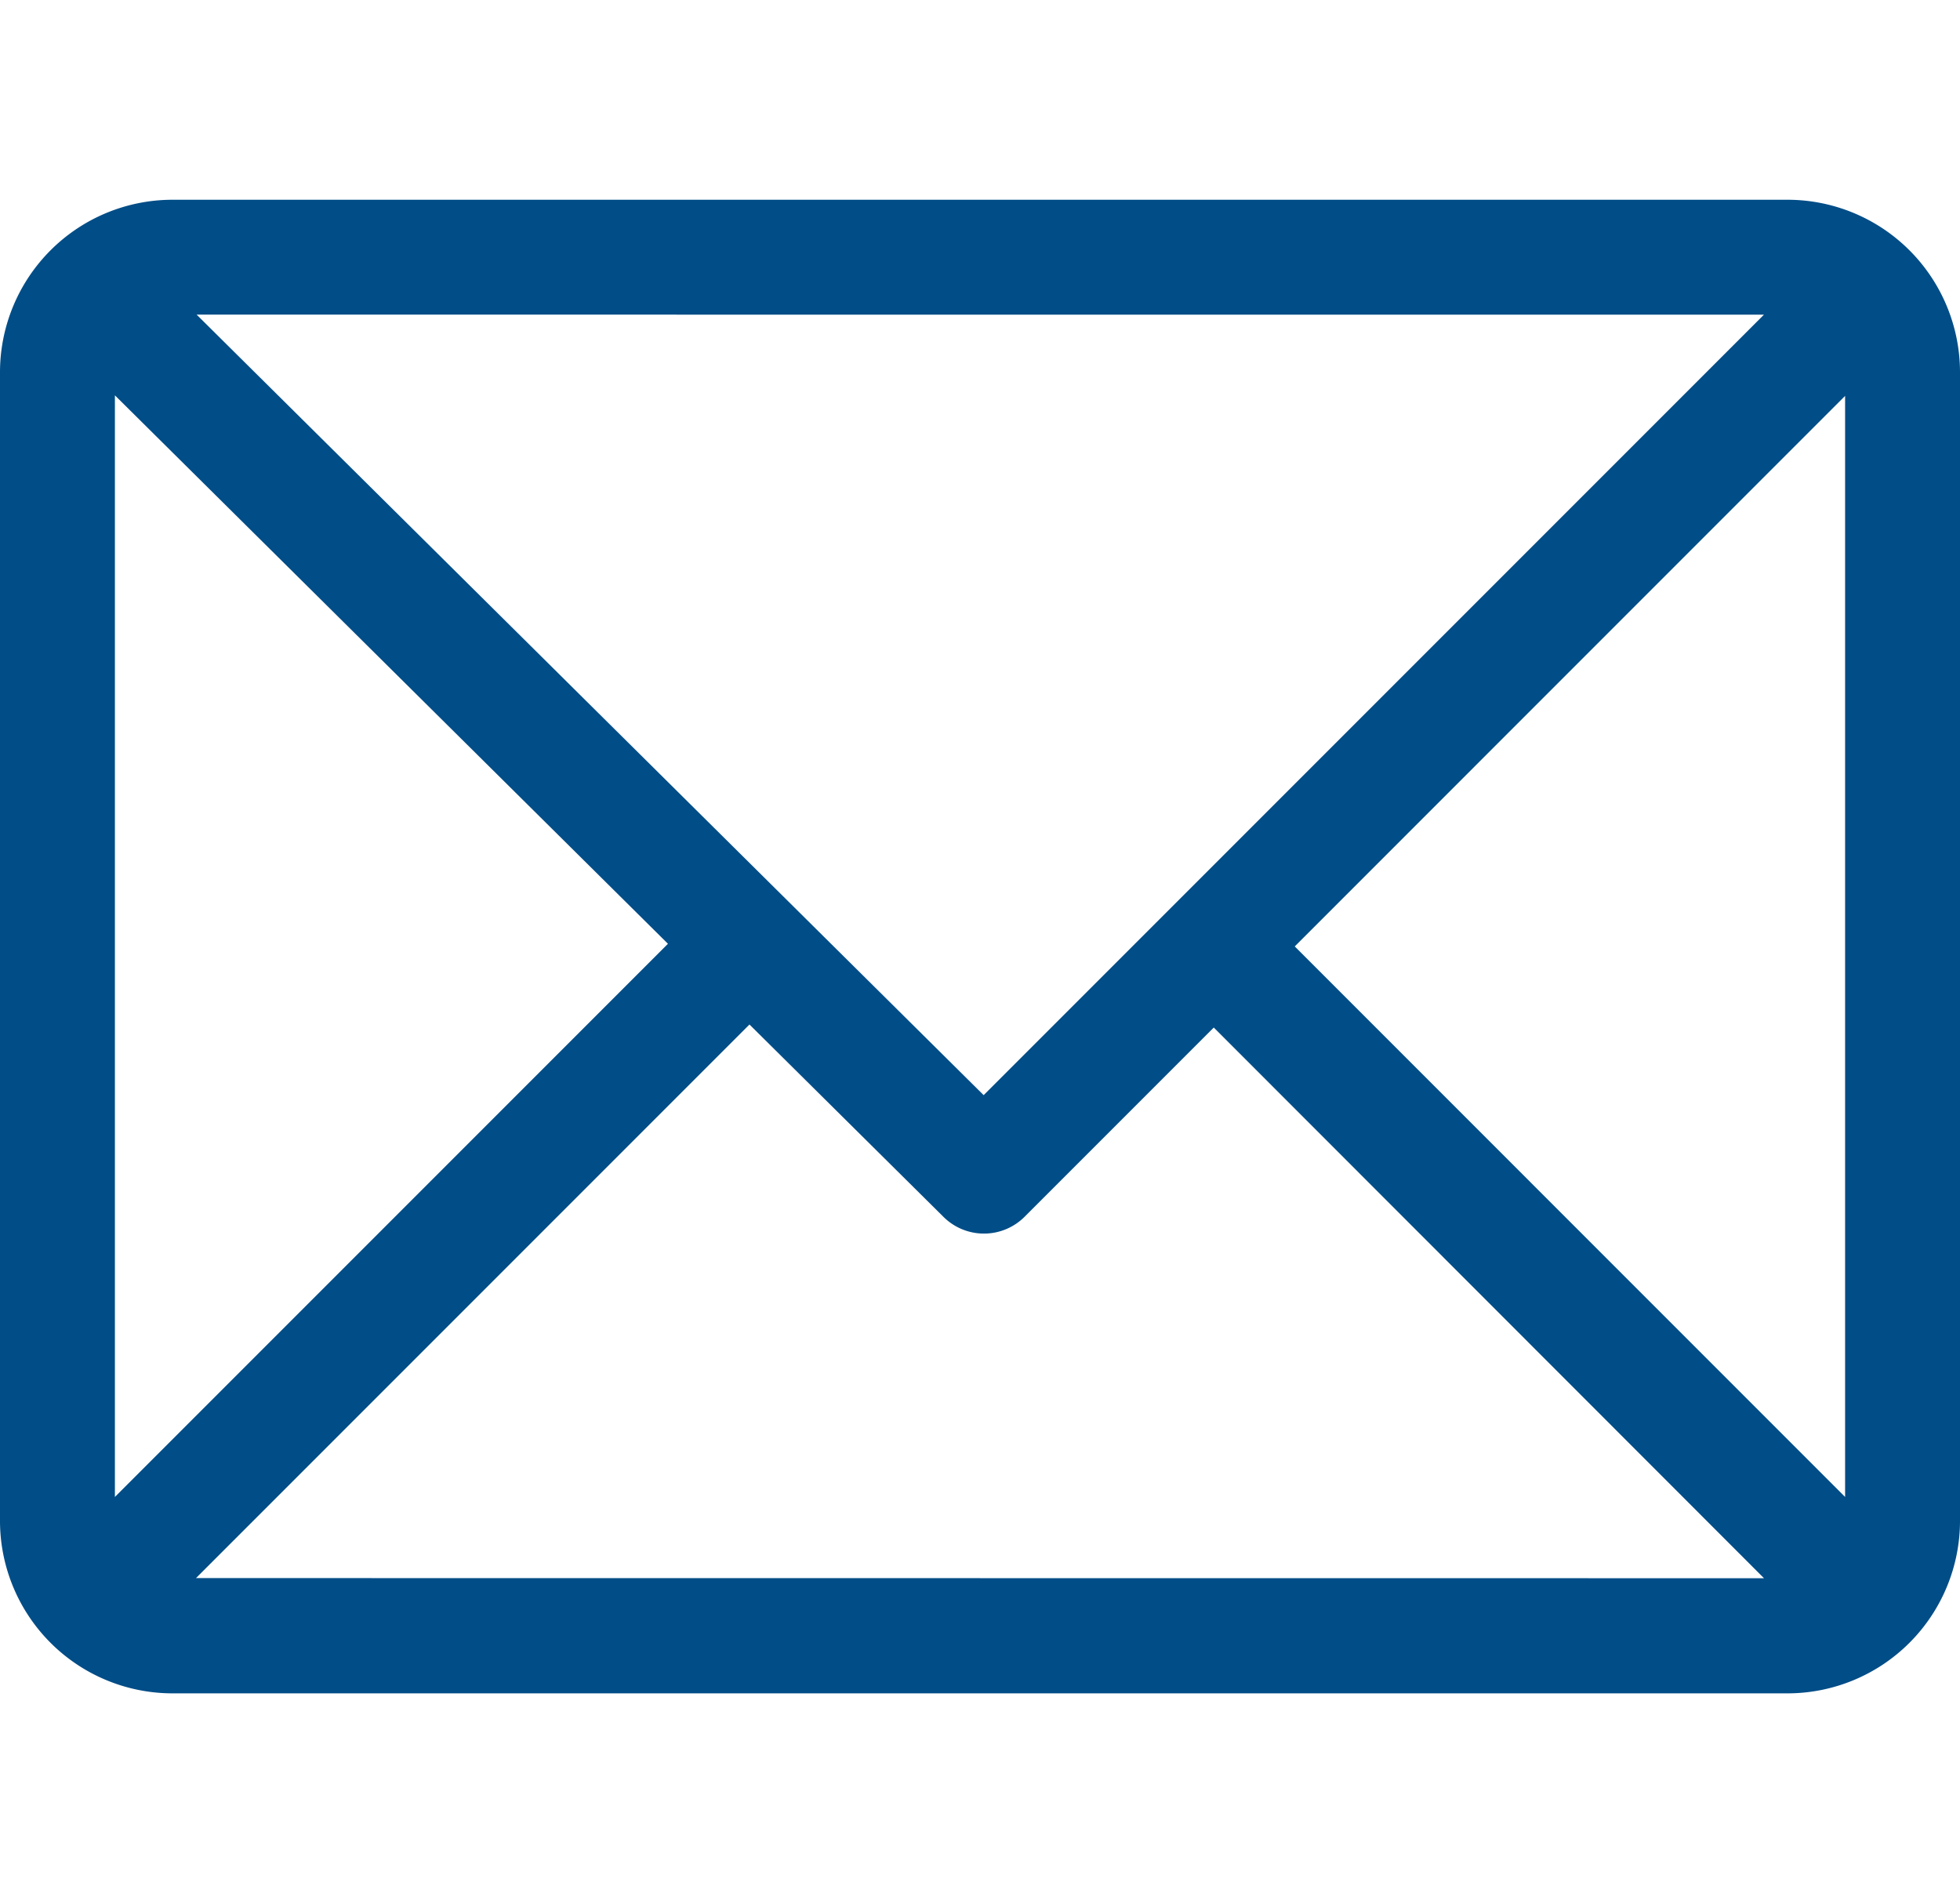 <svg xmlns="http://www.w3.org/2000/svg" xmlns:xlink="http://www.w3.org/1999/xlink" width="29" height="28" viewBox="0 0 29 28"><defs><clipPath id="a"><rect width="29" height="28" transform="translate(792 490)" fill="#fff" stroke="#707070" stroke-width="1"/></clipPath></defs><g transform="translate(-792 -490)" clip-path="url(#a)"><g transform="translate(792 489.5)"><path d="M26.451,3.455H2.549A2.553,2.553,0,0,0,0,6V23a2.553,2.553,0,0,0,2.549,2.549h23.9A2.553,2.553,0,0,0,29,23V6A2.553,2.553,0,0,0,26.451,3.455Zm-.352,1.7L14.554,16.7,2.909,5.154ZM1.7,22.644V6.348l8.183,8.113Zm1.2,1.2,8.189-8.189L13.959,18.5a.85.85,0,0,0,1.2,0l2.8-2.8L26.1,23.846Zm24.4-1.2L19.157,14.5,27.3,6.356Z" fill="#004d87"/></g></g></svg>
